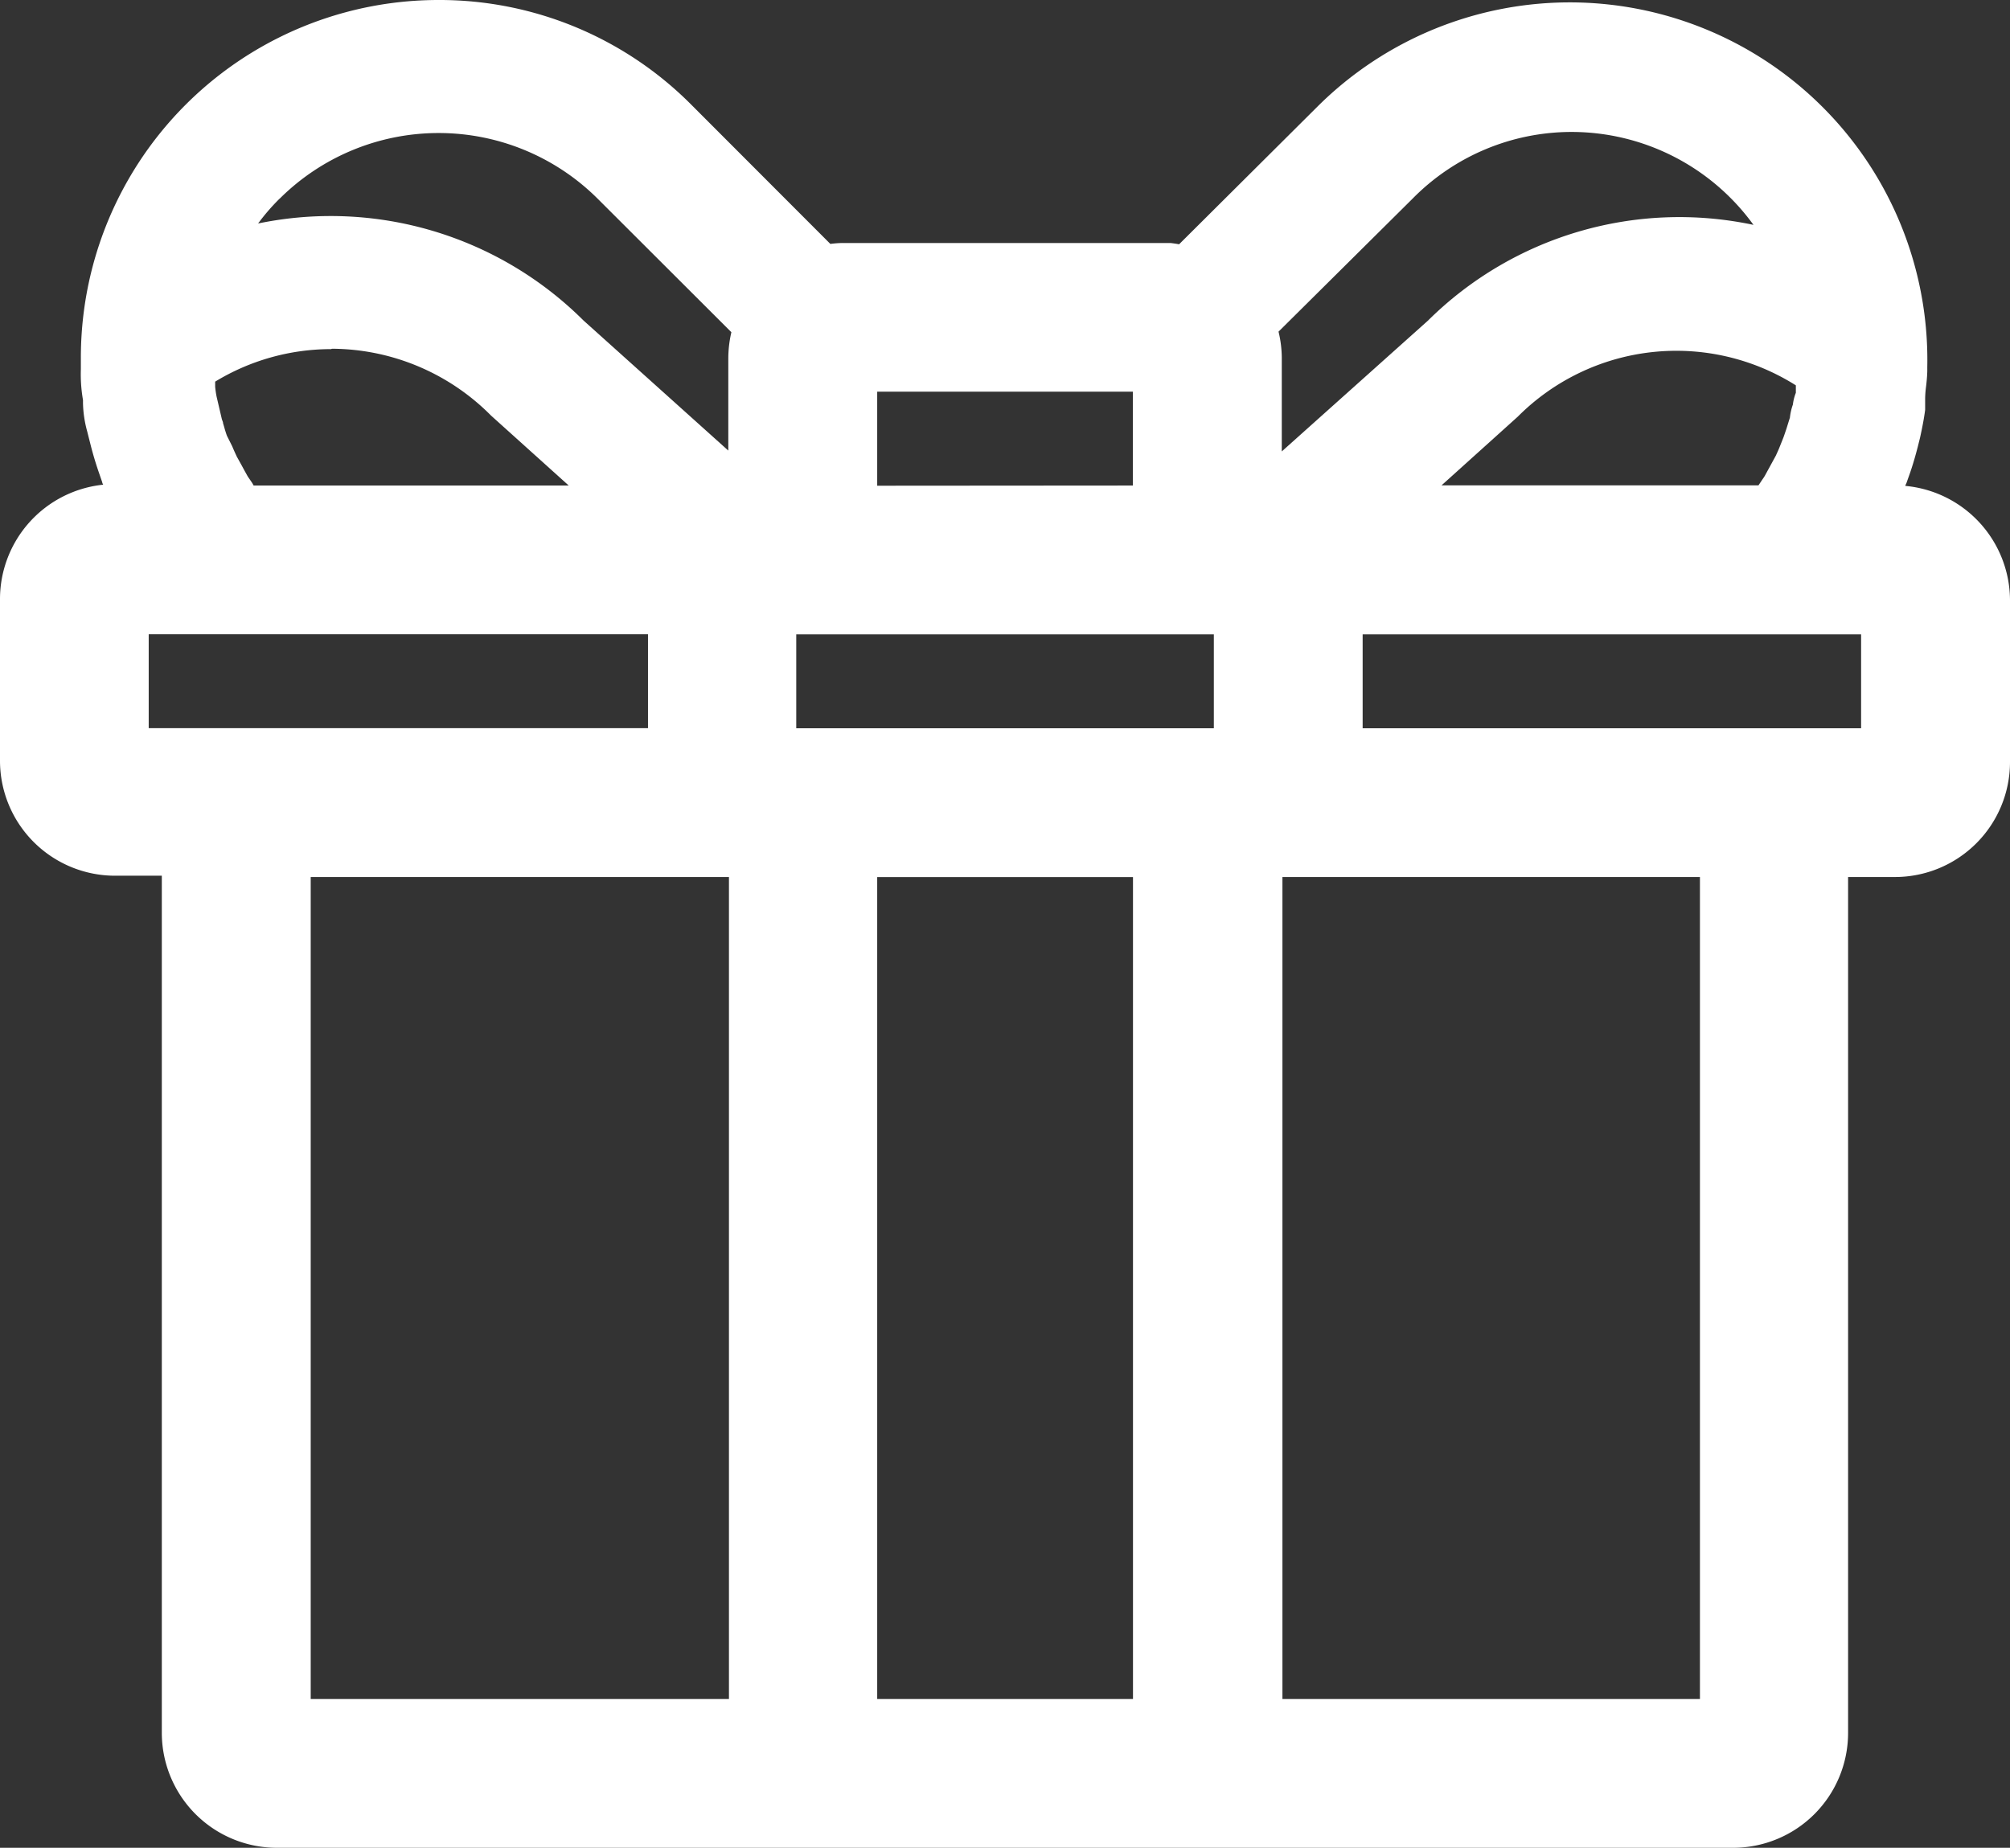 <?xml version="1.0" encoding="UTF-8"?> <svg xmlns="http://www.w3.org/2000/svg" viewBox="0 0 216.26 198.85"><rect x="0" y="0" width="216.26" height="198.85" fill="#333333" stroke="none"/><defs><style>.cls-1{fill:#ffffff;}</style></defs><g id="Layer_2" data-name="Layer 2"><g id="Layer_1-2" data-name="Layer 1"><path id="Path_798" data-name="Path 798" class="cls-1" d="M205,52.29c0-.09.08-.2.12-.31l.4-1.13c.3-.88.56-1.77.81-2.74l.25-1c.22-1,.42-2,.55-3l0-1.24a11,11,0,0,1,.1-1.28c.06-.52.11-1,.13-1.63V39.5a38.47,38.47,0,0,0-65.64-28L126.86,26.29c-.3-.06-.61-.1-.92-.14l-35.29,0a11.38,11.38,0,0,0-1.31.1L74.41,11.3A38.19,38.19,0,0,0,47.21,0h0A38.48,38.48,0,0,0,8.7,38.49c0,.25,0,.5,0,.75v.5a16,16,0,0,0,.23,3.31v.37a12.41,12.41,0,0,0,.45,3L9.78,48c.24.93.51,1.83.82,2.74L11,51.9c0,.09.07.18.1.26A12.38,12.38,0,0,0,0,64.46V81.87A12.38,12.38,0,0,0,12.36,94.24h5.05v92.25a12.38,12.38,0,0,0,12.36,12.36H186.48a12.37,12.37,0,0,0,12.36-12.36V94.38h5A12.38,12.38,0,0,0,216.26,82V64.61A12.4,12.4,0,0,0,205,52.29Zm-83.1,42.1v88.45H94.38V94.39Zm-91.82-73h0a24.24,24.24,0,0,1,34.23,0L78.69,35.75a12.67,12.67,0,0,0-.33,2.74v10L62.77,34.48a38.52,38.52,0,0,0-35-10.43,22.57,22.57,0,0,1,2.31-2.67ZM200.24,68.27v10.1H146.61V68.27Zm-69.64,0v10.1H85.67V68.27Zm-36.22-16V42.15h27.51v10.1Zm98.84-10a5,5,0,0,0-.32,1.27,6.06,6.06,0,0,0-.32,1.4l-.38,1.22c-.1.29-.22.66-.32.93l-.4,1c-.13.34-.29.66-.4.92l-1.18,2.16c-.11.2-.24.37-.36.55l-.34.51,0,0H155.1l8.2-7.39a24.08,24.08,0,0,1,29.92-3.37v.76Zm-39.5-7.84L137.91,48.58V38.46a12.29,12.29,0,0,0-.35-2.77L152,21.36A24,24,0,0,1,169,14.2h.12a24.17,24.17,0,0,1,19.54,10,38.41,38.41,0,0,0-35,10.28Zm-118,3.1a24.23,24.23,0,0,1,17.11,7.19l8.36,7.53H27.29L27.15,52l-.25-.37c-.1-.15-.21-.29-.28-.42l-.3-.54-.38-.7-.45-.81q-.27-.57-.51-1.14l-.57-1.14c-.11-.31-.21-.63-.31-1L24,45.55c0-.15-.08-.27-.13-.44l-.56-2.4a9.87,9.87,0,0,1-.16-1.09c0-.18,0-.35,0-.55v0a24,24,0,0,1,12.46-3.5Zm34,30.73v10.1H16V68.26Zm8.71,26.12v88.46H33.43V94.38Zm59.55,88.46V94.38h44.92v88.46Z"></path></g></g></svg> 
